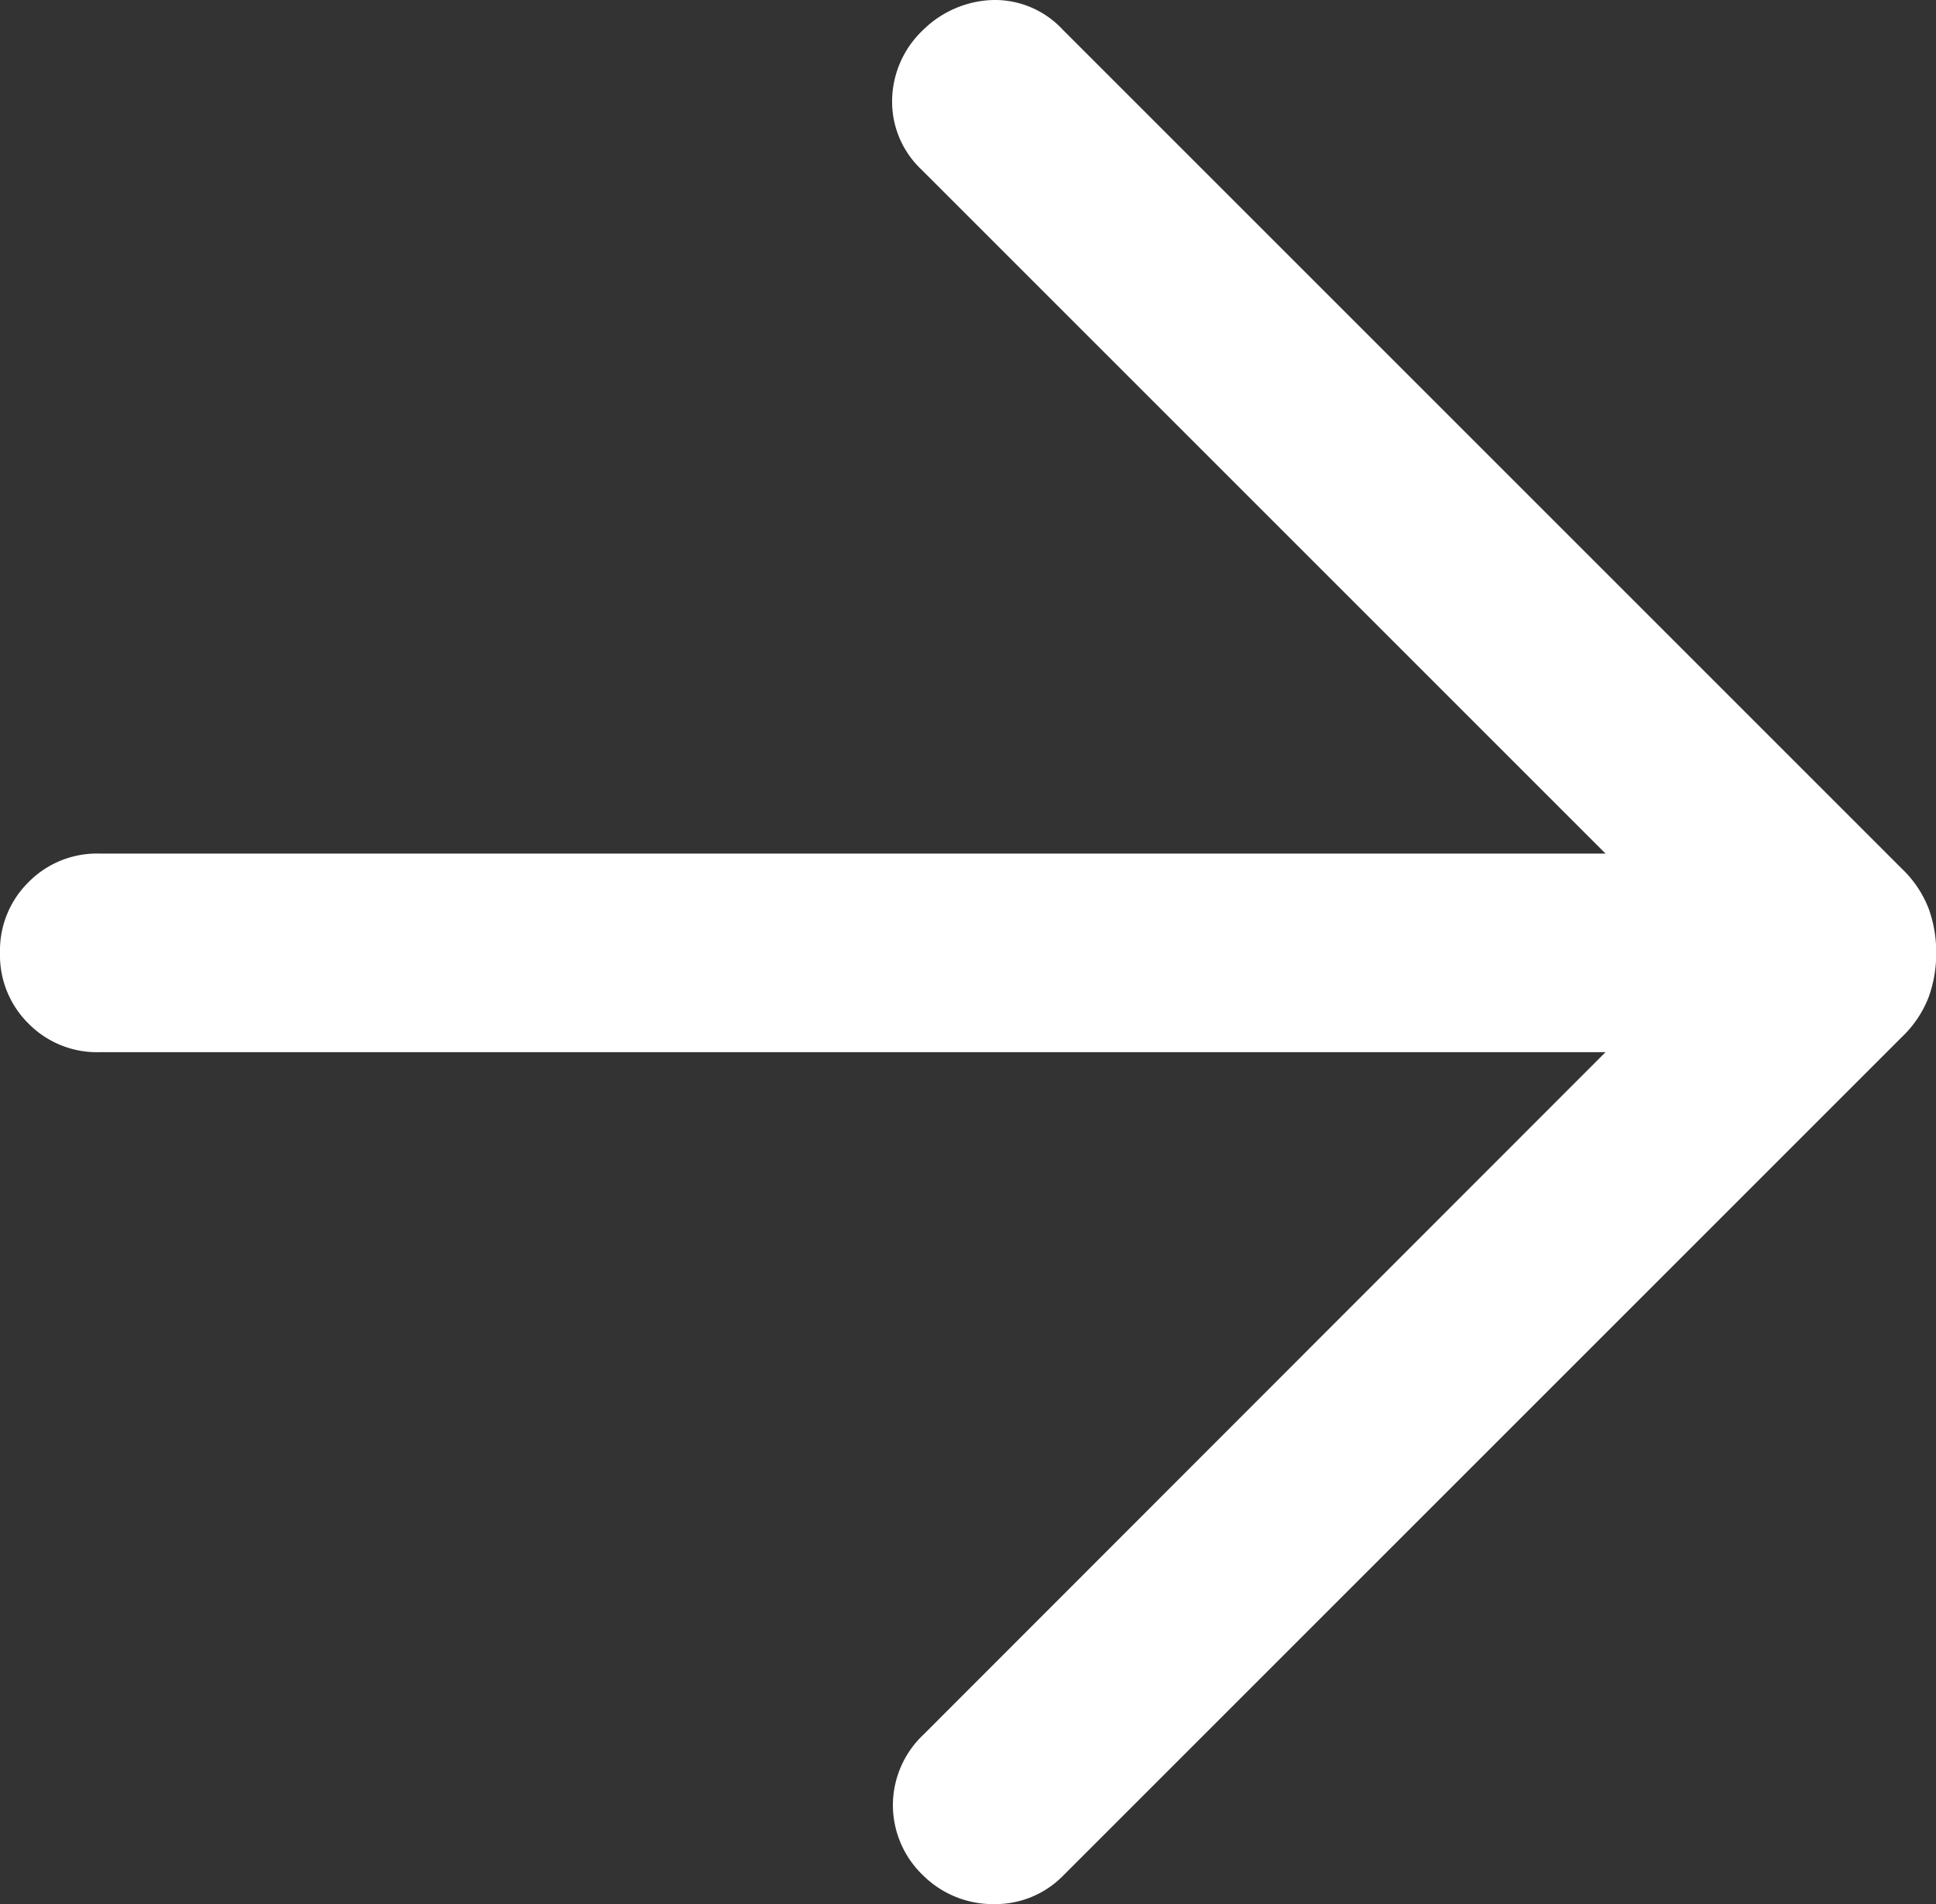 <svg id="Component_73_1" data-name="Component 73 – 1" xmlns="http://www.w3.org/2000/svg" width="20" height="19.673" viewBox="0 0 20 19.673">
  <rect x="0" y="0" width="20" height="19.673" fill="#333333" stroke="none"/>
  <path id="Path_500" data-name="Path 500" d="M196.586-757.059h-15.56a.992.992,0,0,1-.731-.295.992.992,0,0,1-.295-.731.992.992,0,0,1,.295-.731.992.992,0,0,1,.731-.295h15.56l-7.07-7.07a.965.965,0,0,1-.3-.714,1.017,1.017,0,0,1,.322-.727,1.072,1.072,0,0,1,.721-.308.956.956,0,0,1,.721.308l8.672,8.672a1.132,1.132,0,0,1,.271.405,1.314,1.314,0,0,1,.079.46,1.314,1.314,0,0,1-.079.46,1.131,1.131,0,0,1-.271.405l-8.672,8.672a.979.979,0,0,1-.7.291,1.024,1.024,0,0,1-.738-.291,1.006,1.006,0,0,1-.318-.731,1.006,1.006,0,0,1,.318-.731Z" transform="translate(-180 767.93)" fill="#fff"/>
</svg>
